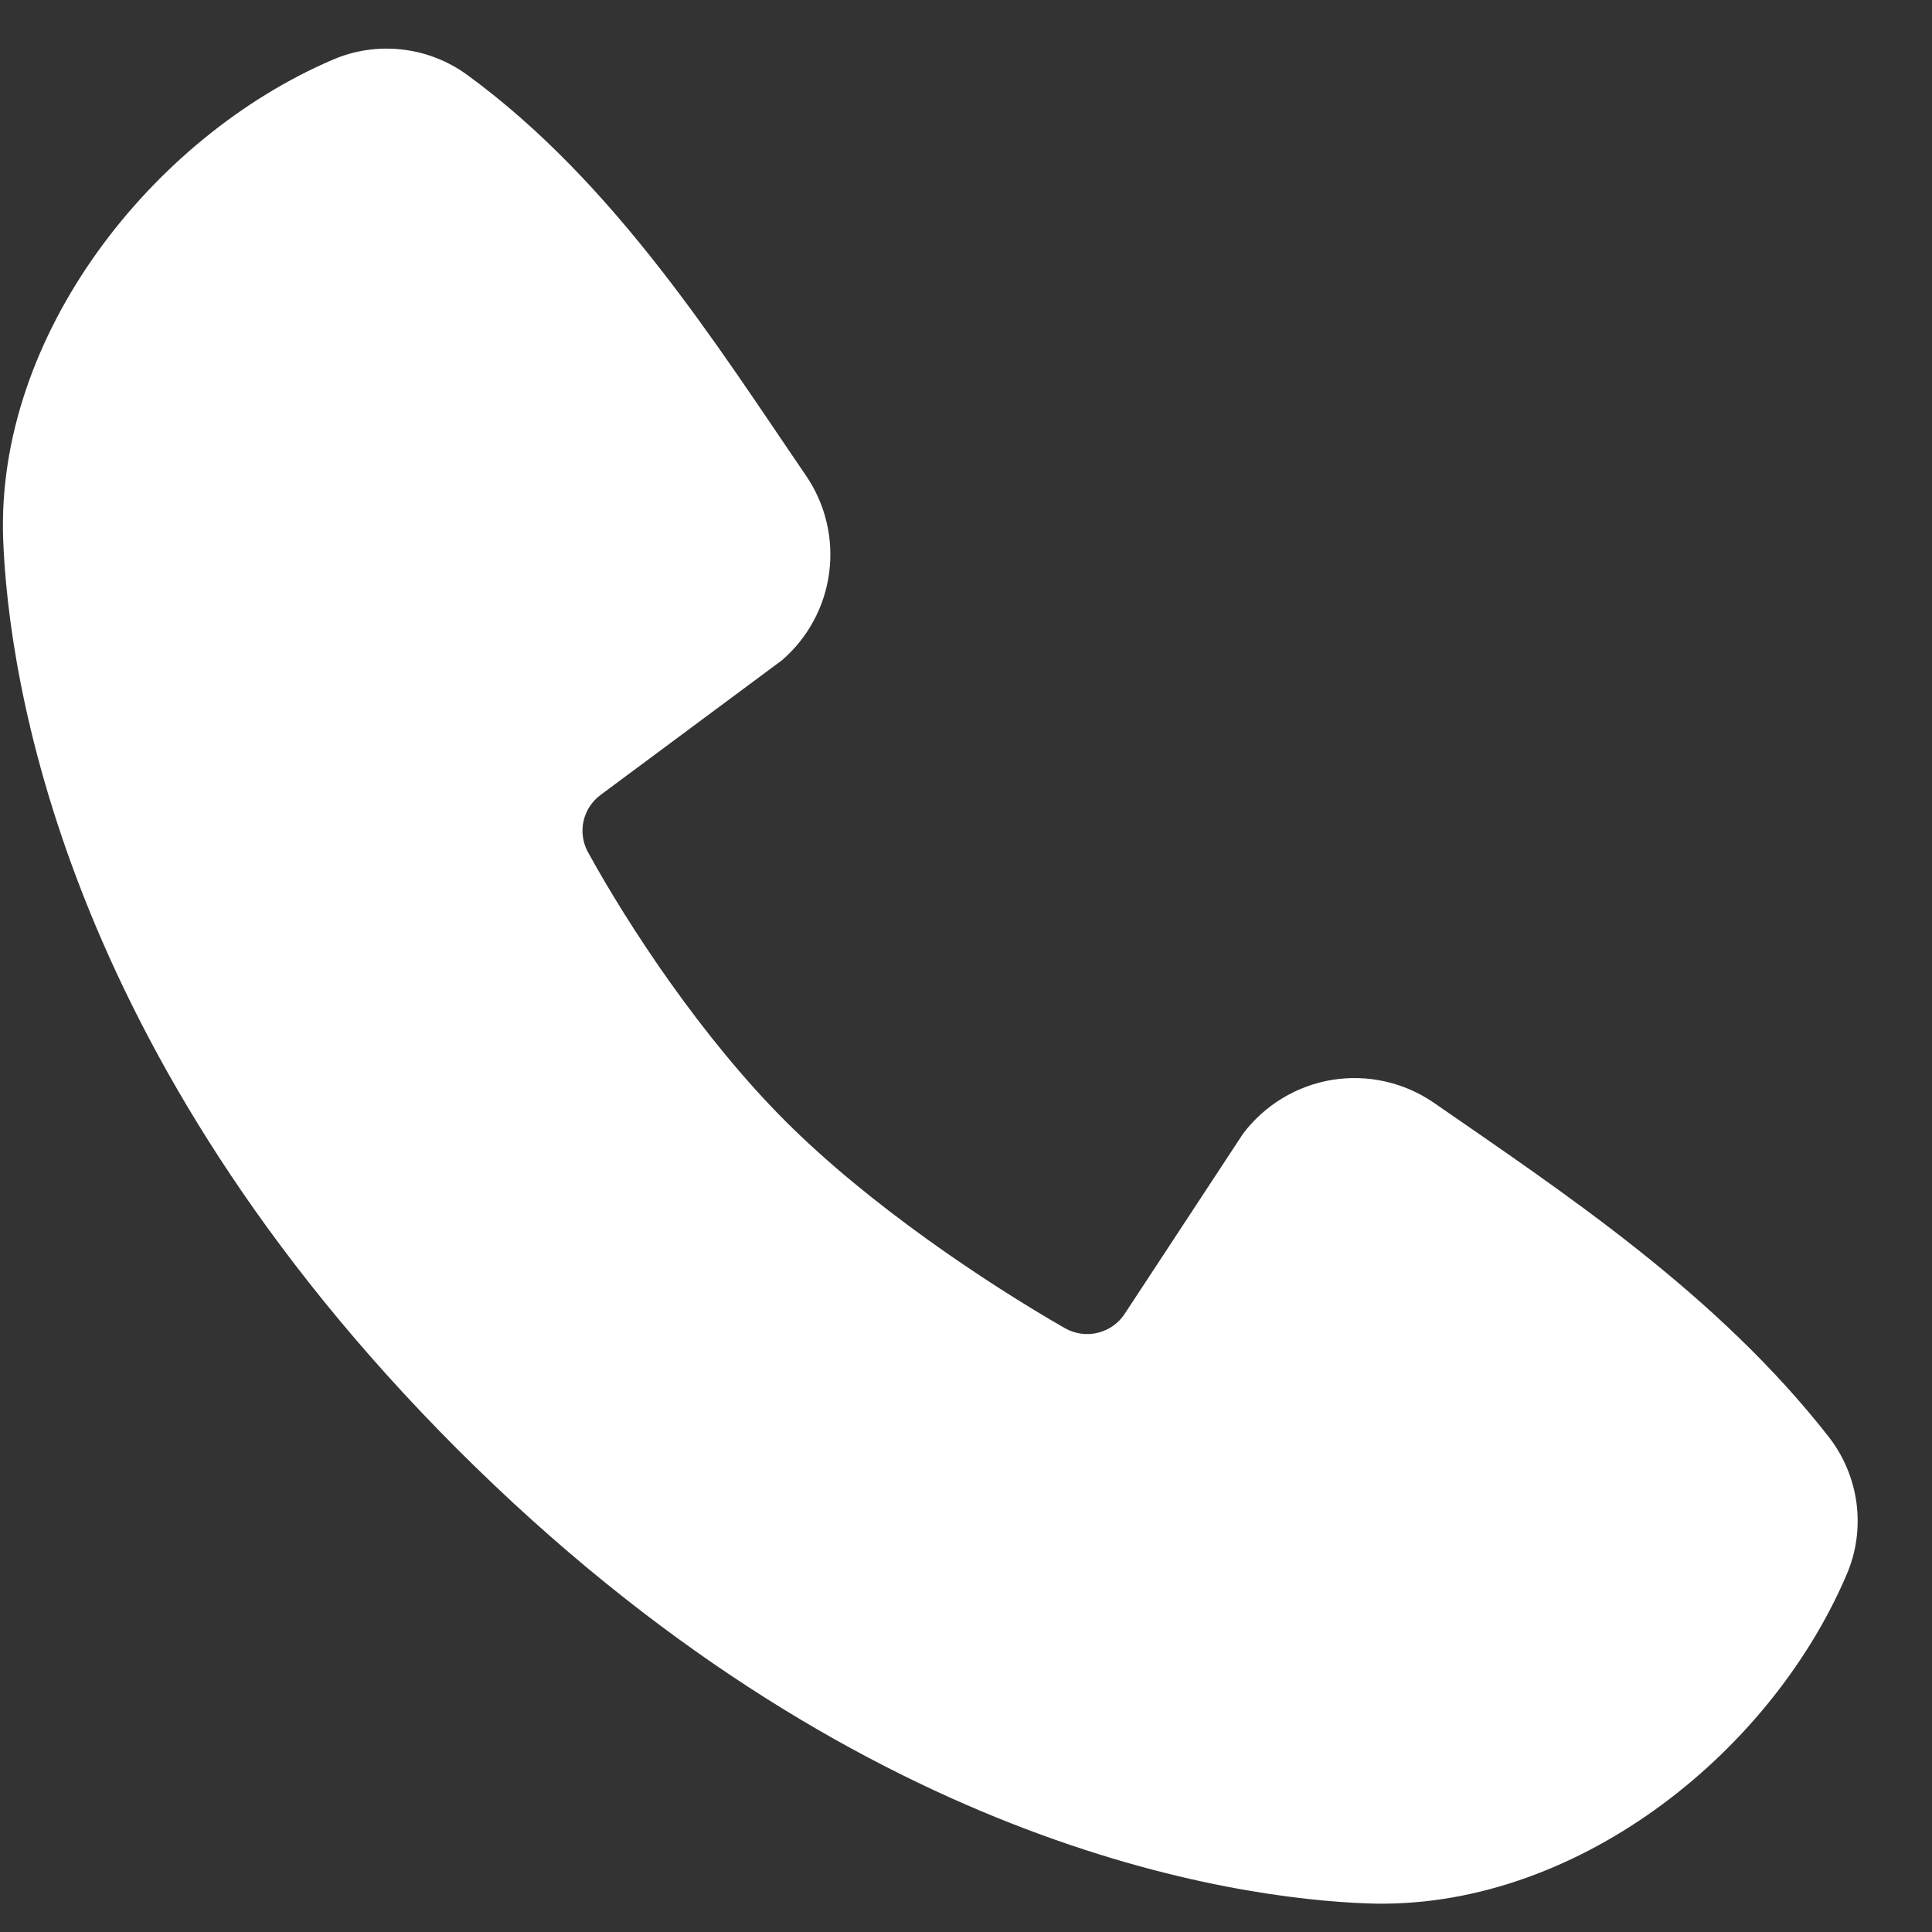 <?xml version="1.0" encoding="UTF-8"?> <svg xmlns="http://www.w3.org/2000/svg" width="25" height="25" viewBox="0 0 25 25" fill="none"><rect x="0" y="0" width="25" height="25" fill="#333333" stroke="none"/><path fill-rule="evenodd" clip-rule="evenodd" d="M17.693 24.63C15.962 24.567 11.057 23.889 5.919 18.753C0.783 13.615 0.106 8.711 0.041 6.979C-0.055 4.339 1.967 1.775 4.303 0.774C4.584 0.652 4.892 0.606 5.196 0.64C5.501 0.673 5.791 0.785 6.04 0.965C7.963 2.366 9.29 4.487 10.429 6.154C10.68 6.52 10.787 6.966 10.73 7.406C10.674 7.846 10.457 8.25 10.122 8.541L7.776 10.283C7.663 10.365 7.583 10.485 7.552 10.621C7.521 10.757 7.54 10.9 7.606 11.023C8.137 11.989 9.082 13.426 10.164 14.508C11.245 15.59 12.752 16.597 13.784 17.189C13.914 17.261 14.066 17.282 14.21 17.245C14.354 17.209 14.479 17.119 14.558 16.994L16.085 14.67C16.366 14.298 16.78 14.048 17.24 13.973C17.701 13.899 18.172 14.006 18.556 14.271C20.247 15.442 22.221 16.746 23.666 18.596C23.86 18.846 23.984 19.144 24.024 19.458C24.064 19.772 24.019 20.091 23.893 20.381C22.887 22.729 20.341 24.728 17.693 24.63Z" fill="white"></path></svg> 